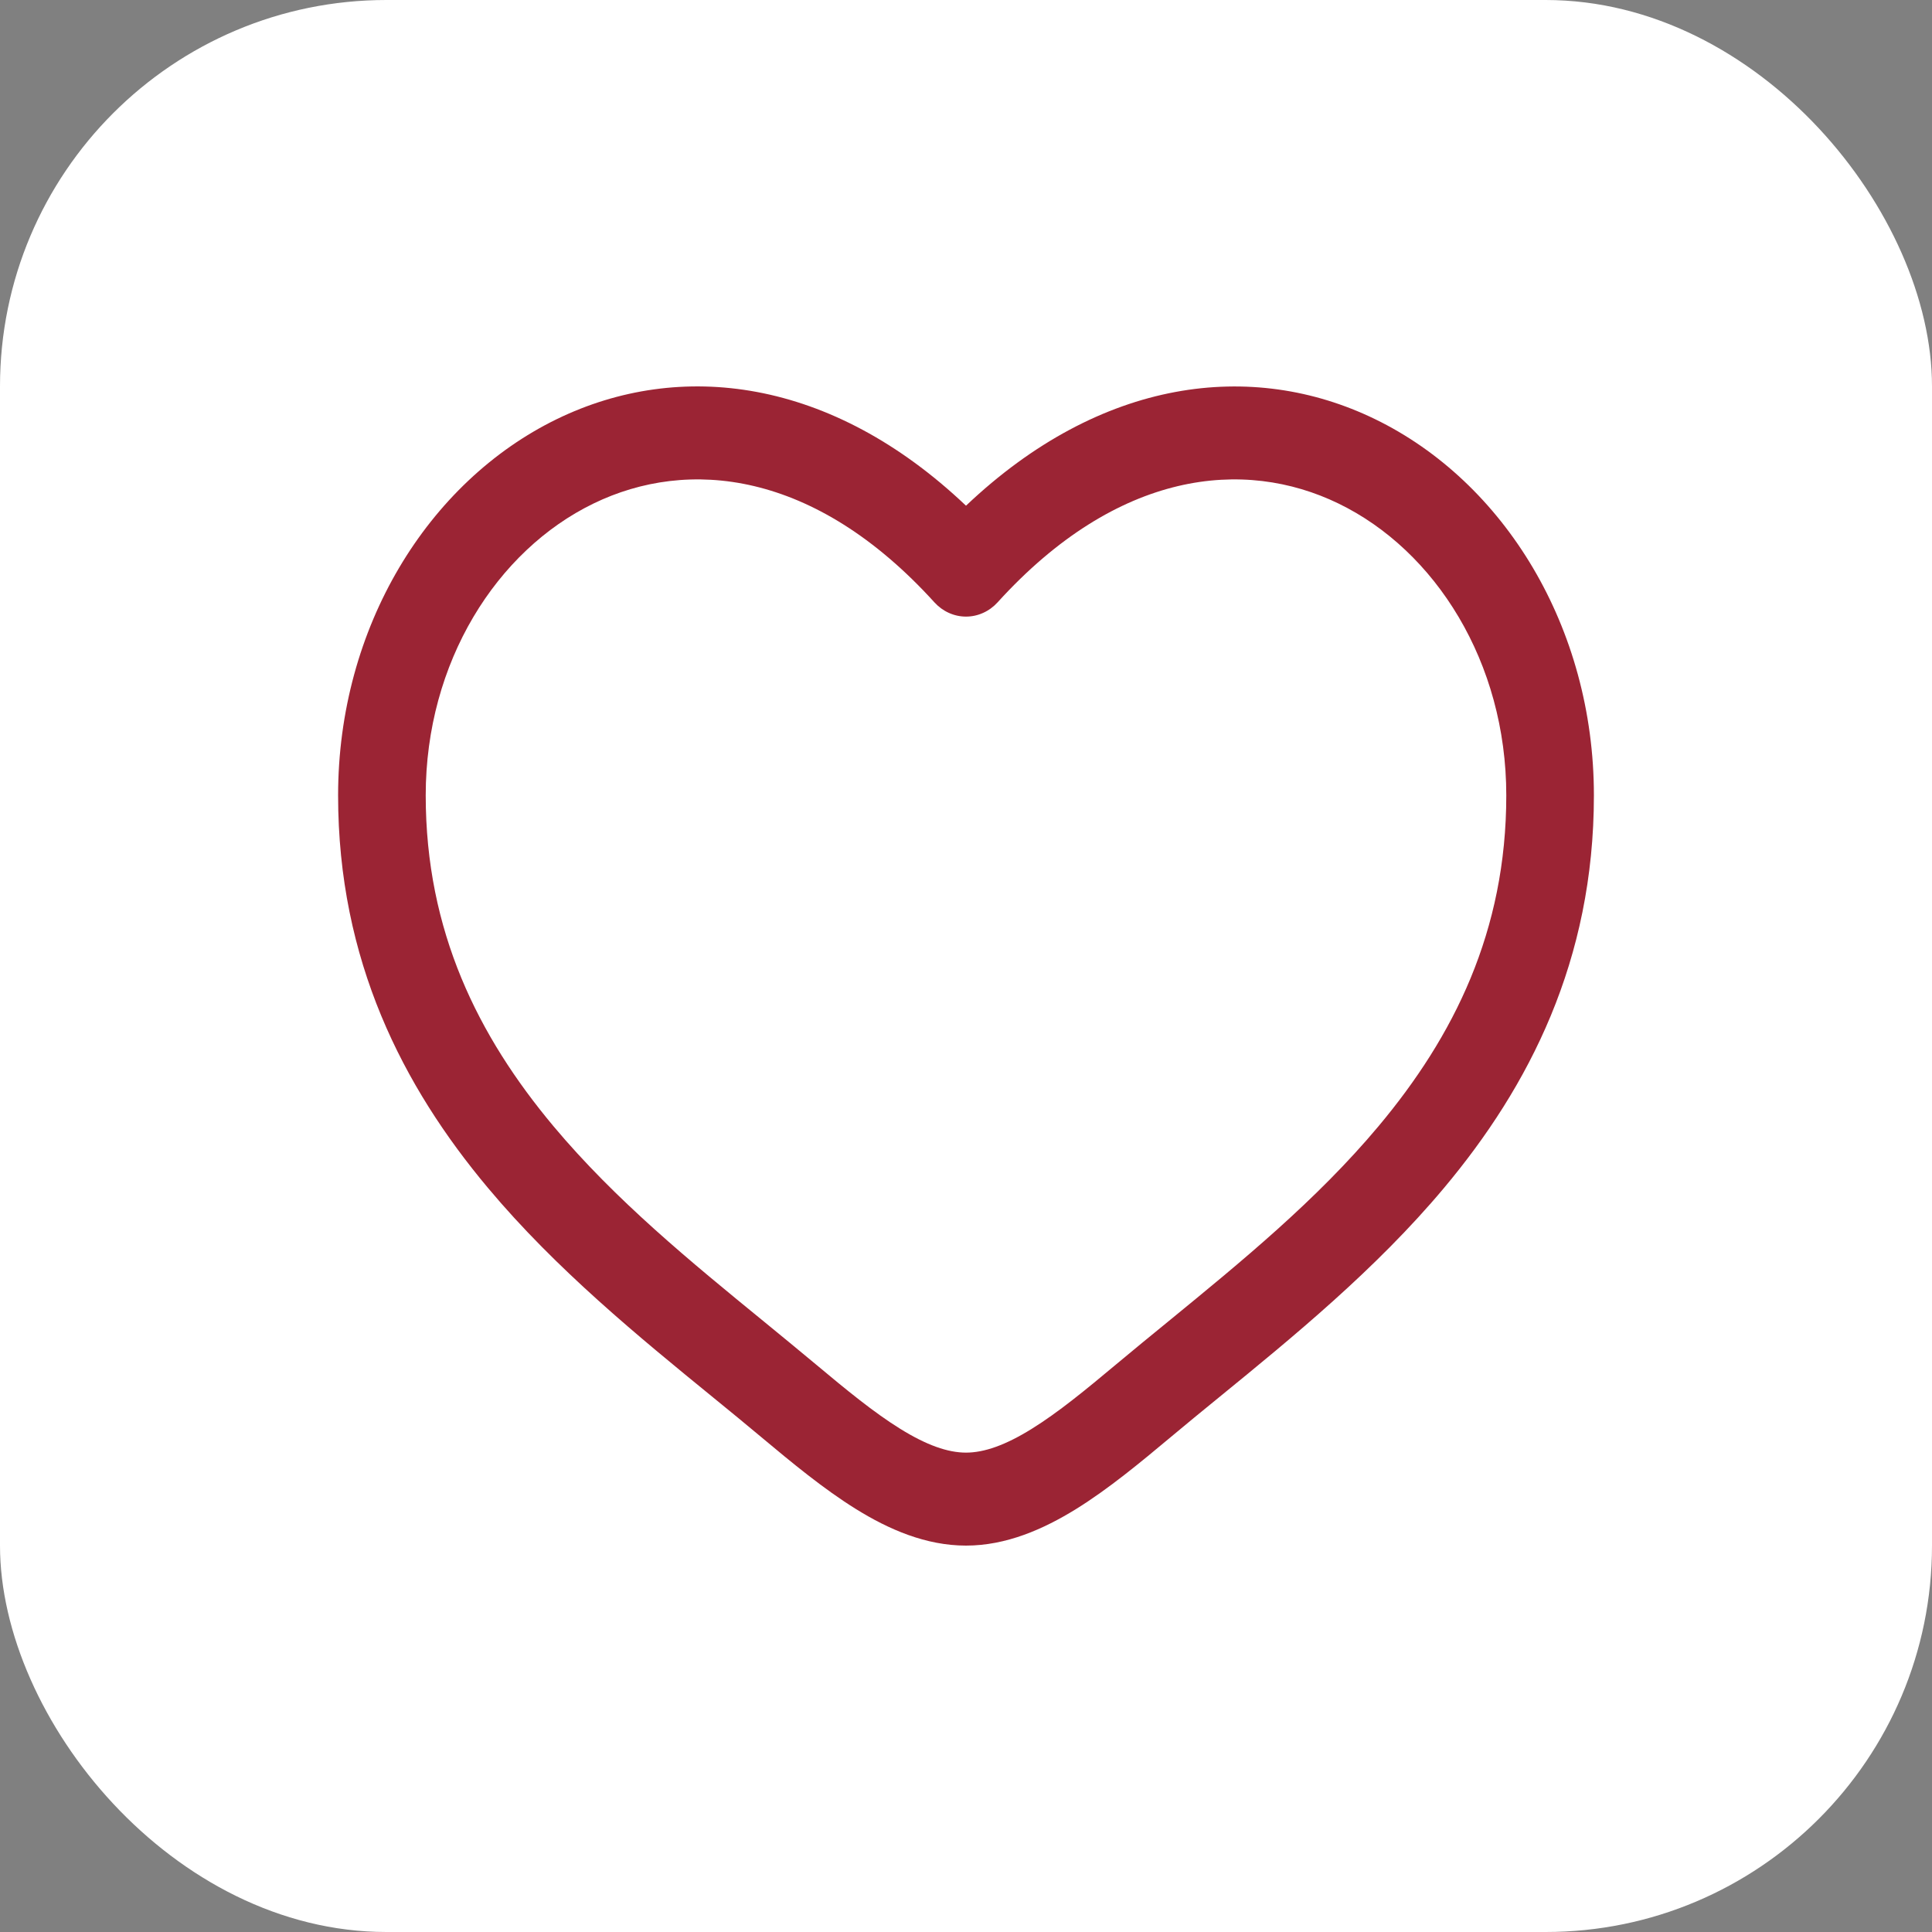 <?xml version="1.0" encoding="UTF-8"?> <svg xmlns="http://www.w3.org/2000/svg" width="40" height="40" viewBox="0 0 40 40" fill="none"><rect x="0" y="0" width="40" height="40" fill="#808080" stroke="none"/><rect width="40" height="40" rx="8" fill="white"></rect><path fill-rule="evenodd" clip-rule="evenodd" d="M12.29 10.424C10.283 11.396 8.814 13.709 8.814 16.467C8.814 19.284 9.902 21.456 11.46 23.318C12.745 24.852 14.301 26.123 15.817 27.362C16.178 27.657 16.535 27.951 16.887 28.244C17.523 28.776 18.09 29.242 18.638 29.582C19.186 29.922 19.625 30.075 20 30.075C20.375 30.075 20.815 29.922 21.362 29.582C21.91 29.242 22.477 28.776 23.113 28.244C23.465 27.95 23.822 27.657 24.183 27.363C25.699 26.122 27.255 24.852 28.54 23.318C30.099 21.456 31.186 19.284 31.186 16.467C31.186 13.71 29.717 11.396 27.71 10.424C25.761 9.479 23.142 9.729 20.653 12.472C20.568 12.565 20.467 12.639 20.355 12.689C20.243 12.74 20.122 12.766 20 12.766C19.878 12.766 19.757 12.74 19.645 12.689C19.533 12.639 19.432 12.565 19.347 12.472C16.858 9.729 14.239 9.479 12.29 10.424ZM20 10.47C17.204 7.816 14.073 7.444 11.535 8.674C8.857 9.975 7 12.991 7 16.468C7 19.886 8.342 22.494 10.104 24.596C11.514 26.28 13.24 27.689 14.765 28.933C15.112 29.215 15.445 29.489 15.764 29.756C16.384 30.274 17.049 30.826 17.723 31.244C18.396 31.662 19.166 32 20 32C20.834 32 21.604 31.66 22.277 31.244C22.952 30.826 23.616 30.274 24.236 29.756C24.555 29.489 24.888 29.215 25.235 28.933C26.759 27.689 28.486 26.279 29.896 24.596C31.658 22.494 33 19.886 33 16.468C33 12.991 31.144 9.975 28.465 8.676C25.927 7.445 22.796 7.817 20 10.47Z" fill="#9B2434"></path></svg> 